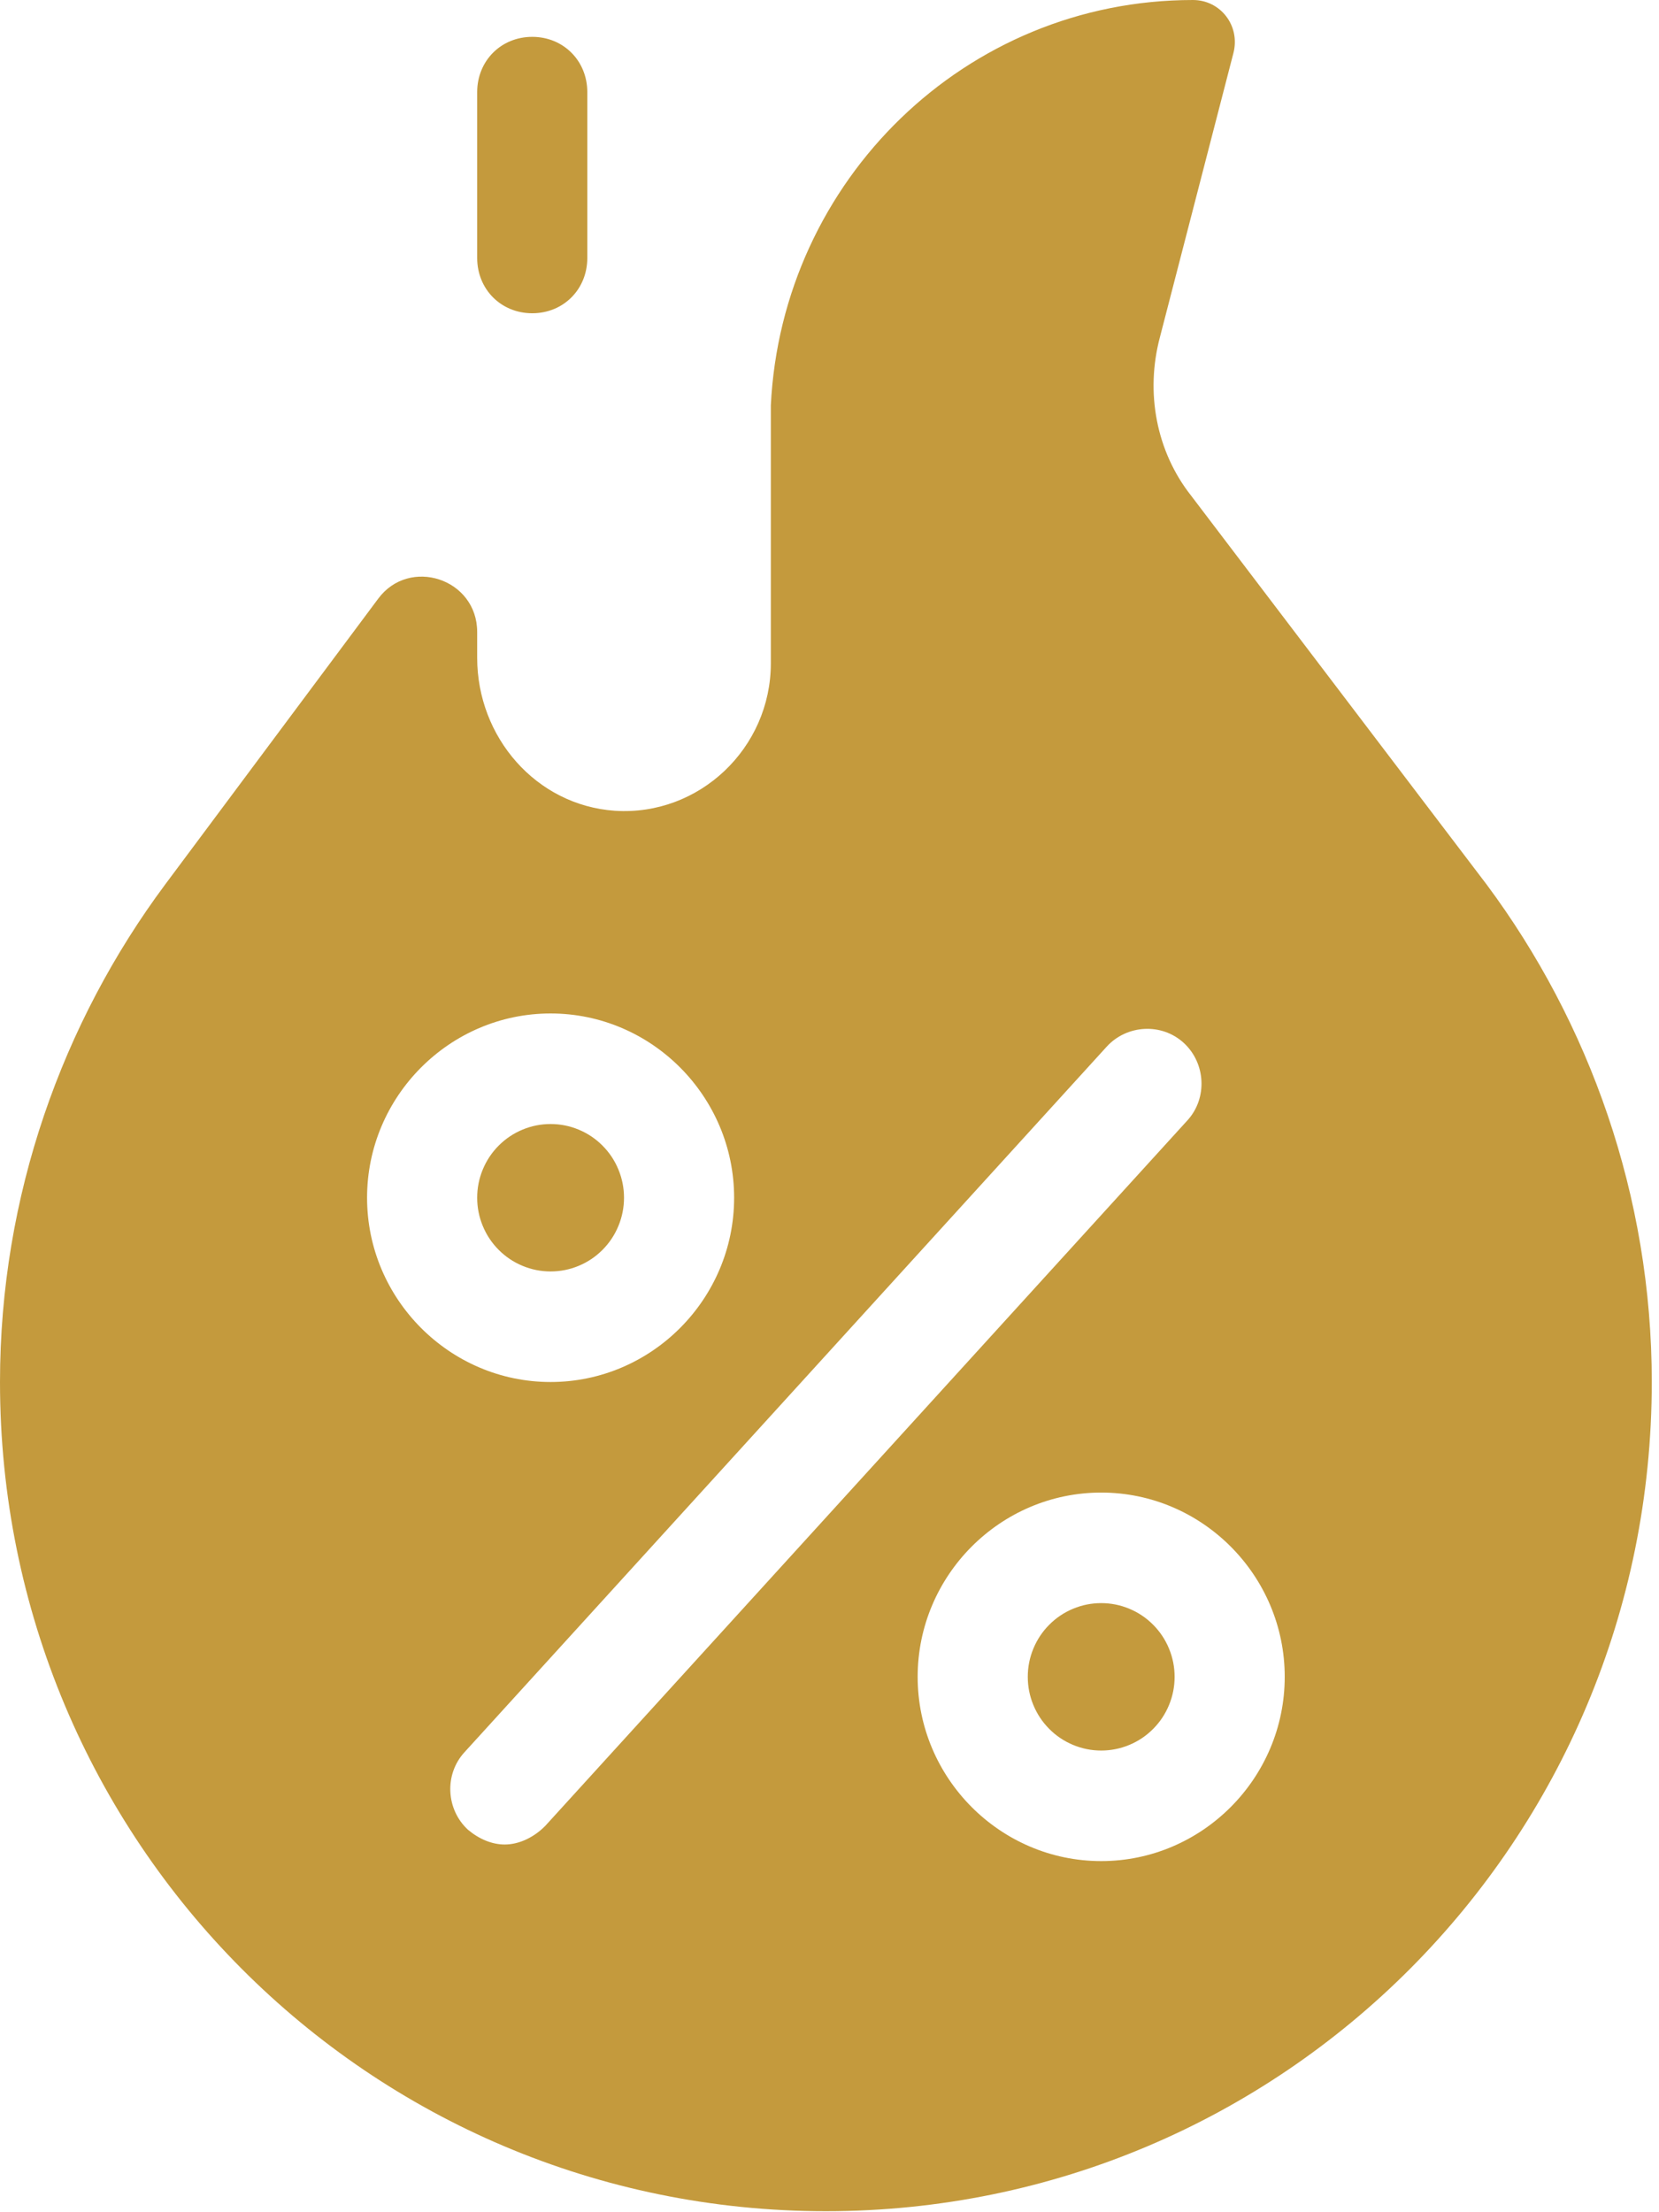 <?xml version="1.0" encoding="UTF-8" standalone="no"?><!DOCTYPE svg PUBLIC "-//W3C//DTD SVG 1.1//EN" "http://www.w3.org/Graphics/SVG/1.1/DTD/svg11.dtd"><svg width="100%" height="100%" viewBox="0 0 204 272" version="1.1" xmlns="http://www.w3.org/2000/svg" xmlns:xlink="http://www.w3.org/1999/xlink" xml:space="preserve" xmlns:serif="http://www.serif.com/" style="fill-rule:evenodd;clip-rule:evenodd;stroke-linejoin:round;stroke-miterlimit:2;"><path d="M146.693,-0c-27.985,-0 -50.553,22.203 -51.907,49.844l-0,31.718c-0,10.422 -8.802,18.805 -19.183,18.125c-9.704,-0.679 -16.926,-9.064 -16.926,-18.806l0,-3.168c0,-6.571 -8.351,-9.291 -12.188,-4.08l-26.178,35.117c-12.638,16.992 -20.311,38.289 -20.311,61.172c-0,56.414 45.362,101.953 101.556,101.953c56.195,-0 101.557,-45.539 101.557,-101.953c-0,-22.883 -7.673,-44.18 -20.311,-61.172l-36.334,-47.804c-4.288,-5.437 -5.645,-12.686 -3.839,-19.483l9.027,-34.892c0.903,-3.398 -1.578,-6.571 -4.963,-6.571Zm-81.246,4.531c-3.836,0 -6.77,2.946 -6.77,6.797l0,20.391c0,3.851 2.934,6.797 6.77,6.797c3.837,-0 6.771,-2.946 6.771,-6.797l-0,-20.391c-0,-3.851 -2.934,-6.797 -6.771,-6.797Zm2.257,120.078c12.413,0 22.568,10.196 22.568,22.657c0,12.461 -10.155,22.656 -22.568,22.656c-12.412,-0 -22.568,-10.195 -22.568,-22.656c0,-12.461 10.156,-22.657 22.568,-22.657Zm73.038,1.899c1.721,-0.085 3.468,0.479 4.822,1.725c2.708,2.493 2.932,6.8 0.45,9.519l-78.989,86.771c-1.354,1.359 -3.157,2.265 -4.963,2.265c-1.58,0 -3.159,-0.677 -4.513,-1.81c-2.709,-2.492 -2.932,-6.799 -0.45,-9.518l78.988,-86.771c1.242,-1.359 2.934,-2.096 4.655,-2.181Zm-73.038,11.695c-1.197,0 -2.348,0.23 -3.454,0.69c-1.106,0.46 -2.082,1.115 -2.929,1.964c-0.846,0.85 -1.499,1.83 -1.957,2.941c-0.458,1.11 -0.687,2.266 -0.687,3.468c0,1.201 0.229,2.357 0.687,3.468c0.458,1.11 1.111,2.09 1.957,2.94c0.847,0.85 1.823,1.504 2.929,1.964c1.106,0.46 2.257,0.69 3.454,0.69c1.197,0 2.349,-0.23 3.455,-0.69c1.106,-0.46 2.082,-1.114 2.928,-1.964c0.847,-0.85 1.499,-1.83 1.957,-2.94c0.458,-1.111 0.688,-2.267 0.688,-3.468c-0,-1.202 -0.23,-2.358 -0.688,-3.468c-0.458,-1.111 -1.11,-2.091 -1.957,-2.941c-0.846,-0.849 -1.822,-1.504 -2.928,-1.964c-1.106,-0.46 -2.258,-0.69 -3.455,-0.69Zm67.705,45.313c12.412,-0 22.568,10.195 22.568,22.656c-0,12.461 -10.156,22.656 -22.568,22.656c-12.413,0 -22.569,-10.195 -22.569,-22.656c0,-12.461 10.156,-22.656 22.569,-22.656Zm-0,13.593c-1.198,0 -2.349,0.23 -3.455,0.69c-1.106,0.46 -2.082,1.115 -2.929,1.965c-0.846,0.849 -1.498,1.829 -1.957,2.94c-0.458,1.11 -0.687,2.266 -0.687,3.468c0,1.202 0.229,2.358 0.687,3.468c0.459,1.11 1.111,2.09 1.957,2.94c0.847,0.85 1.823,1.505 2.929,1.964c1.106,0.46 2.257,0.69 3.455,0.69c1.197,0 2.348,-0.23 3.454,-0.689c1.106,-0.46 2.082,-1.115 2.929,-1.965c0.846,-0.85 1.499,-1.83 1.957,-2.94c0.458,-1.11 0.687,-2.266 0.687,-3.468c-0,-1.202 -0.229,-2.358 -0.687,-3.468c-0.458,-1.111 -1.111,-2.091 -1.957,-2.94c-0.847,-0.85 -1.823,-1.505 -2.929,-1.965c-1.106,-0.46 -2.257,-0.69 -3.454,-0.69Z" style="fill:#c49a3d;fill-rule:nonzero;"/></svg>